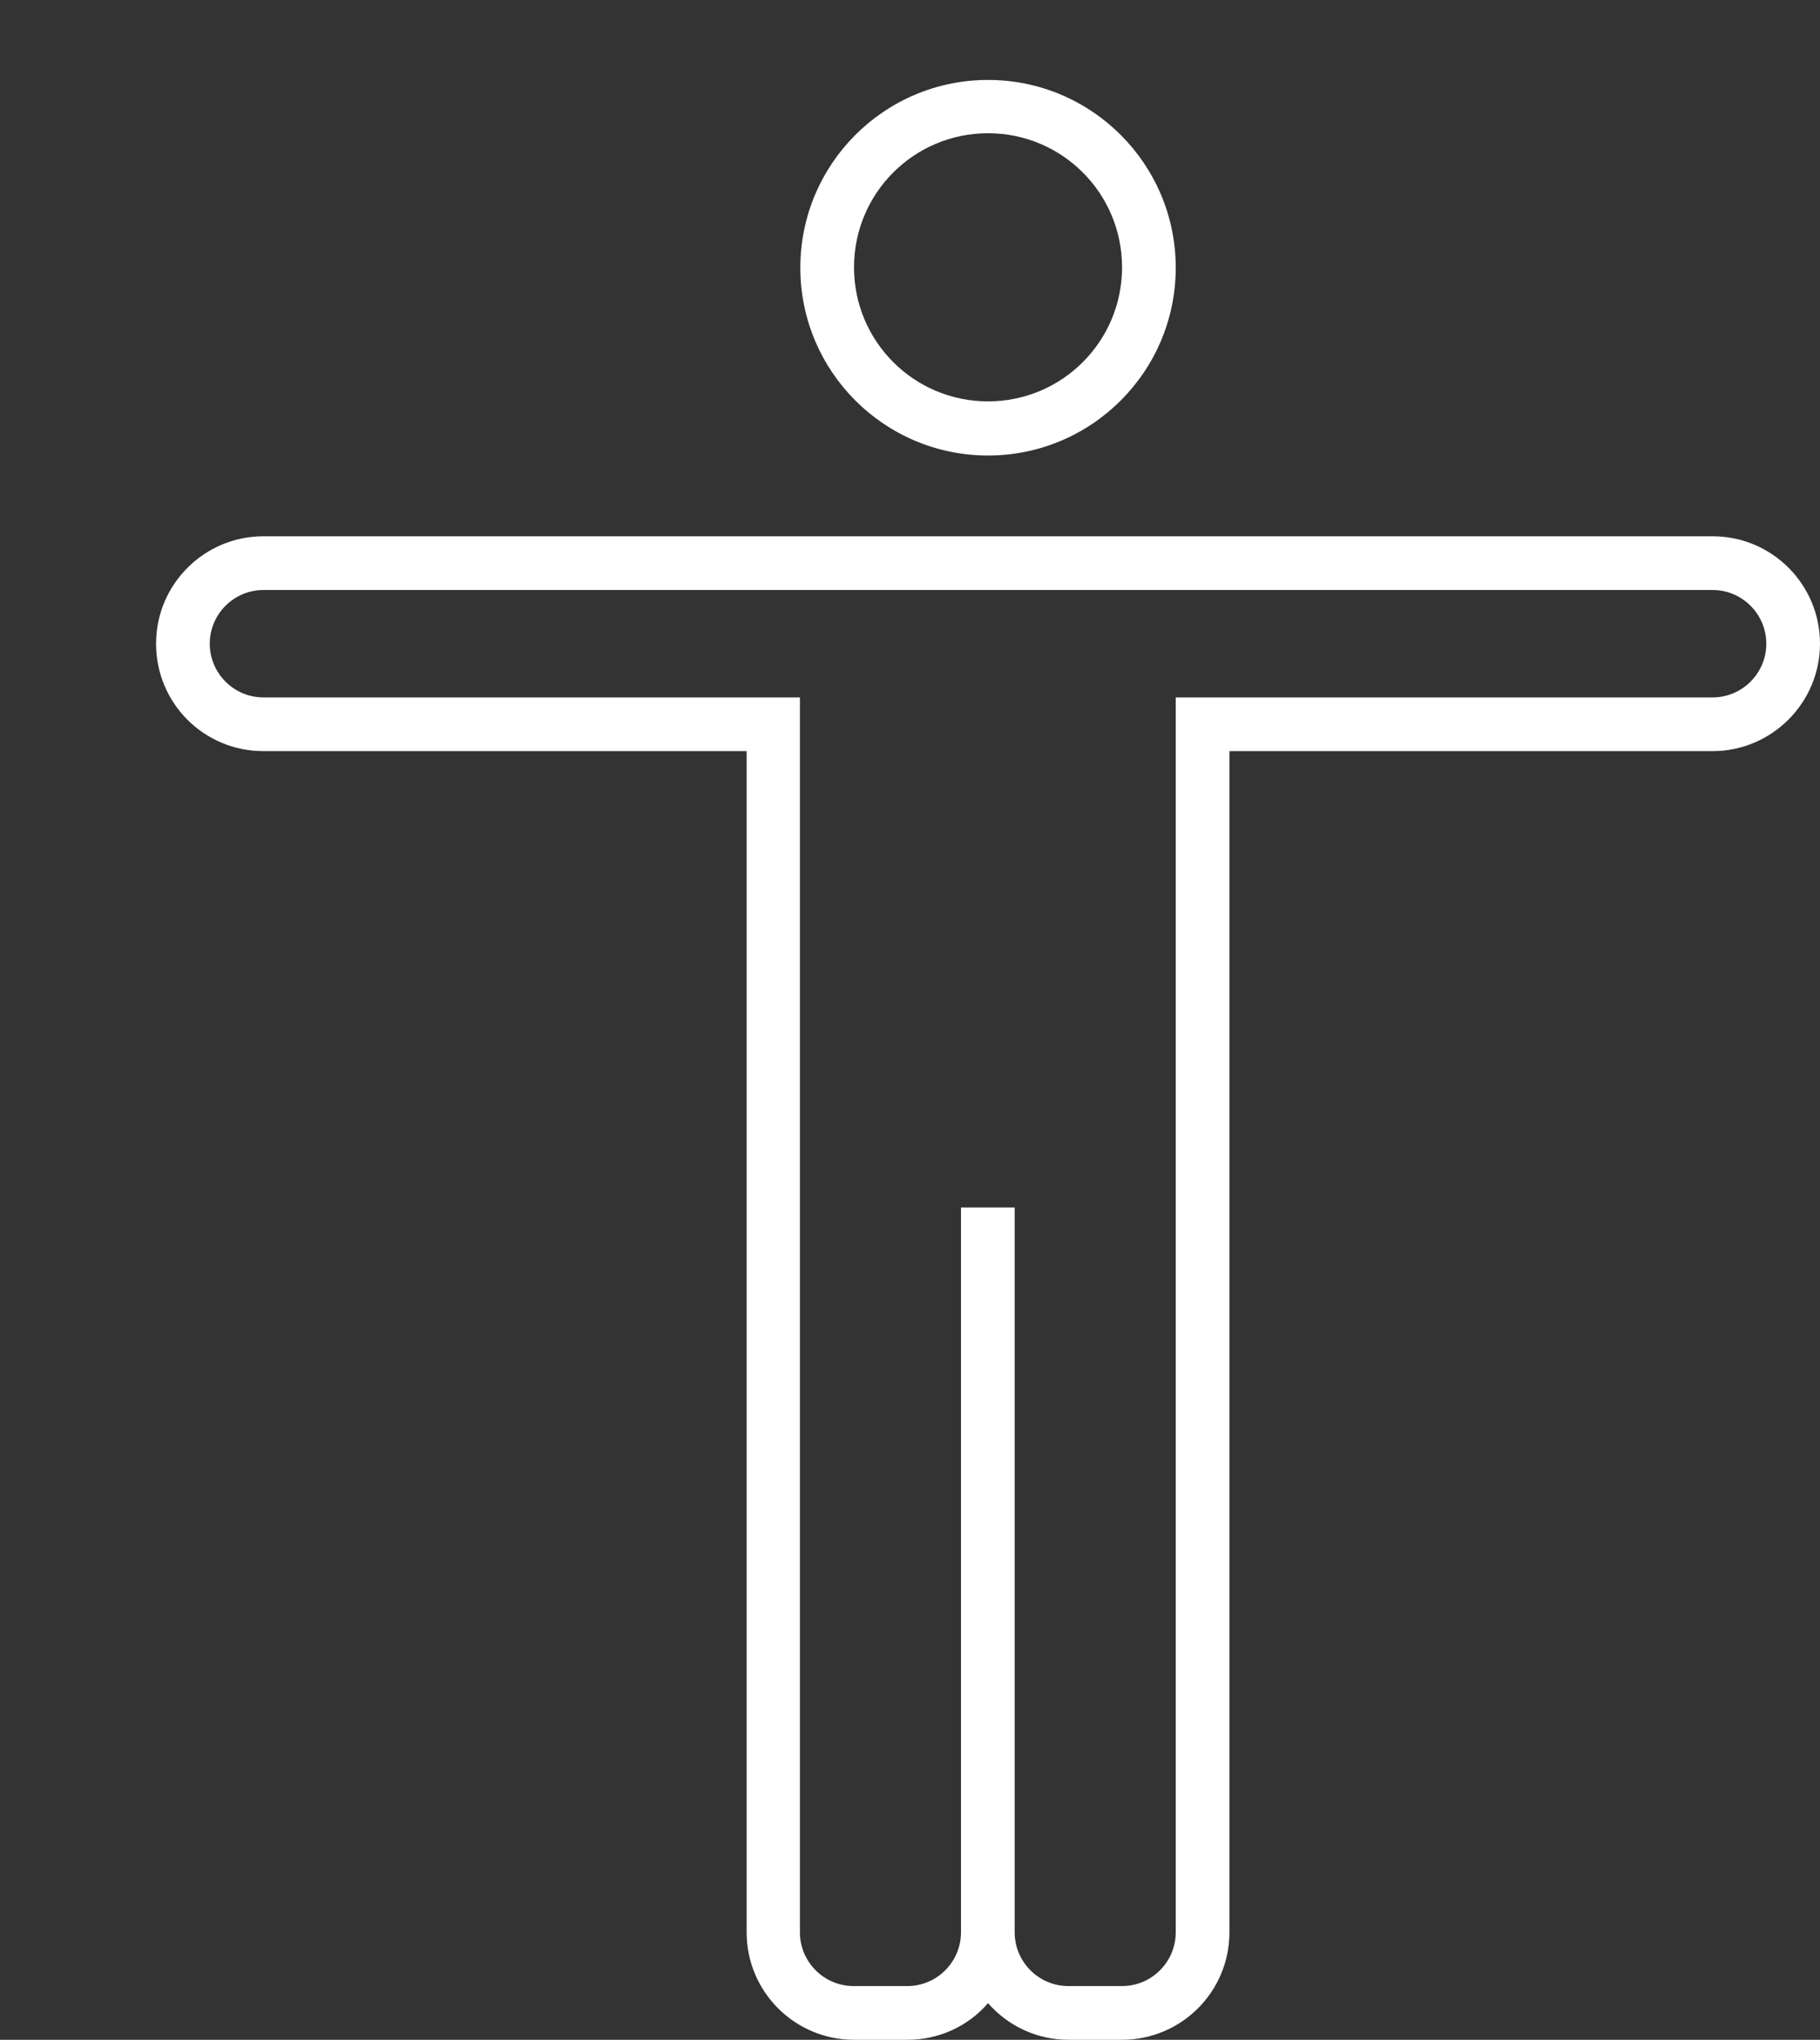 <?xml version="1.0" encoding="UTF-8"?><svg id="a" xmlns="http://www.w3.org/2000/svg" viewBox="0 0 43.73 48.99"><rect x="0" y="0" width="43.73" height="48.99" fill="#333333" stroke="none"/><path id="b" d="m23.74,10.94c2.49,0,4.51-2.02,4.51-4.51s-2.02-4.51-4.51-4.51-4.51,2.02-4.51,4.51,2.02,4.51,4.51,4.51m0-7.74c1.78,0,3.22,1.44,3.22,3.22s-1.44,3.22-3.22,3.22-3.22-1.44-3.22-3.22,1.44-3.22,3.22-3.22" fill="#fff" stroke-width="0"/><path d="m41.15,12.88H6.33c-1.42,0-2.58,1.15-2.58,2.58s1.15,2.58,2.58,2.58h11.61v18.05s0,10.32,0,10.32c0,1.42,1.15,2.58,2.58,2.58h1.29c.74,0,1.45-.32,1.93-.88.49.56,1.19.88,1.93.88h1.29c1.42,0,2.58-1.15,2.58-2.58v-28.37s11.61,0,11.61,0c1.42,0,2.58-1.16,2.58-2.58s-1.15-2.58-2.58-2.58m0,3.87h-12.9v29.66c0,.71-.58,1.29-1.29,1.29h-1.29c-.71,0-1.29-.58-1.29-1.29v-17.41h-1.29v17.41c0,.71-.58,1.29-1.29,1.29h-1.29c-.71,0-1.29-.58-1.29-1.29v-29.66H6.33c-.71,0-1.29-.58-1.29-1.29s.58-1.29,1.29-1.29h34.82c.71,0,1.29.58,1.29,1.29s-.58,1.29-1.29,1.29" fill="#fff" stroke-width="0"/></svg>